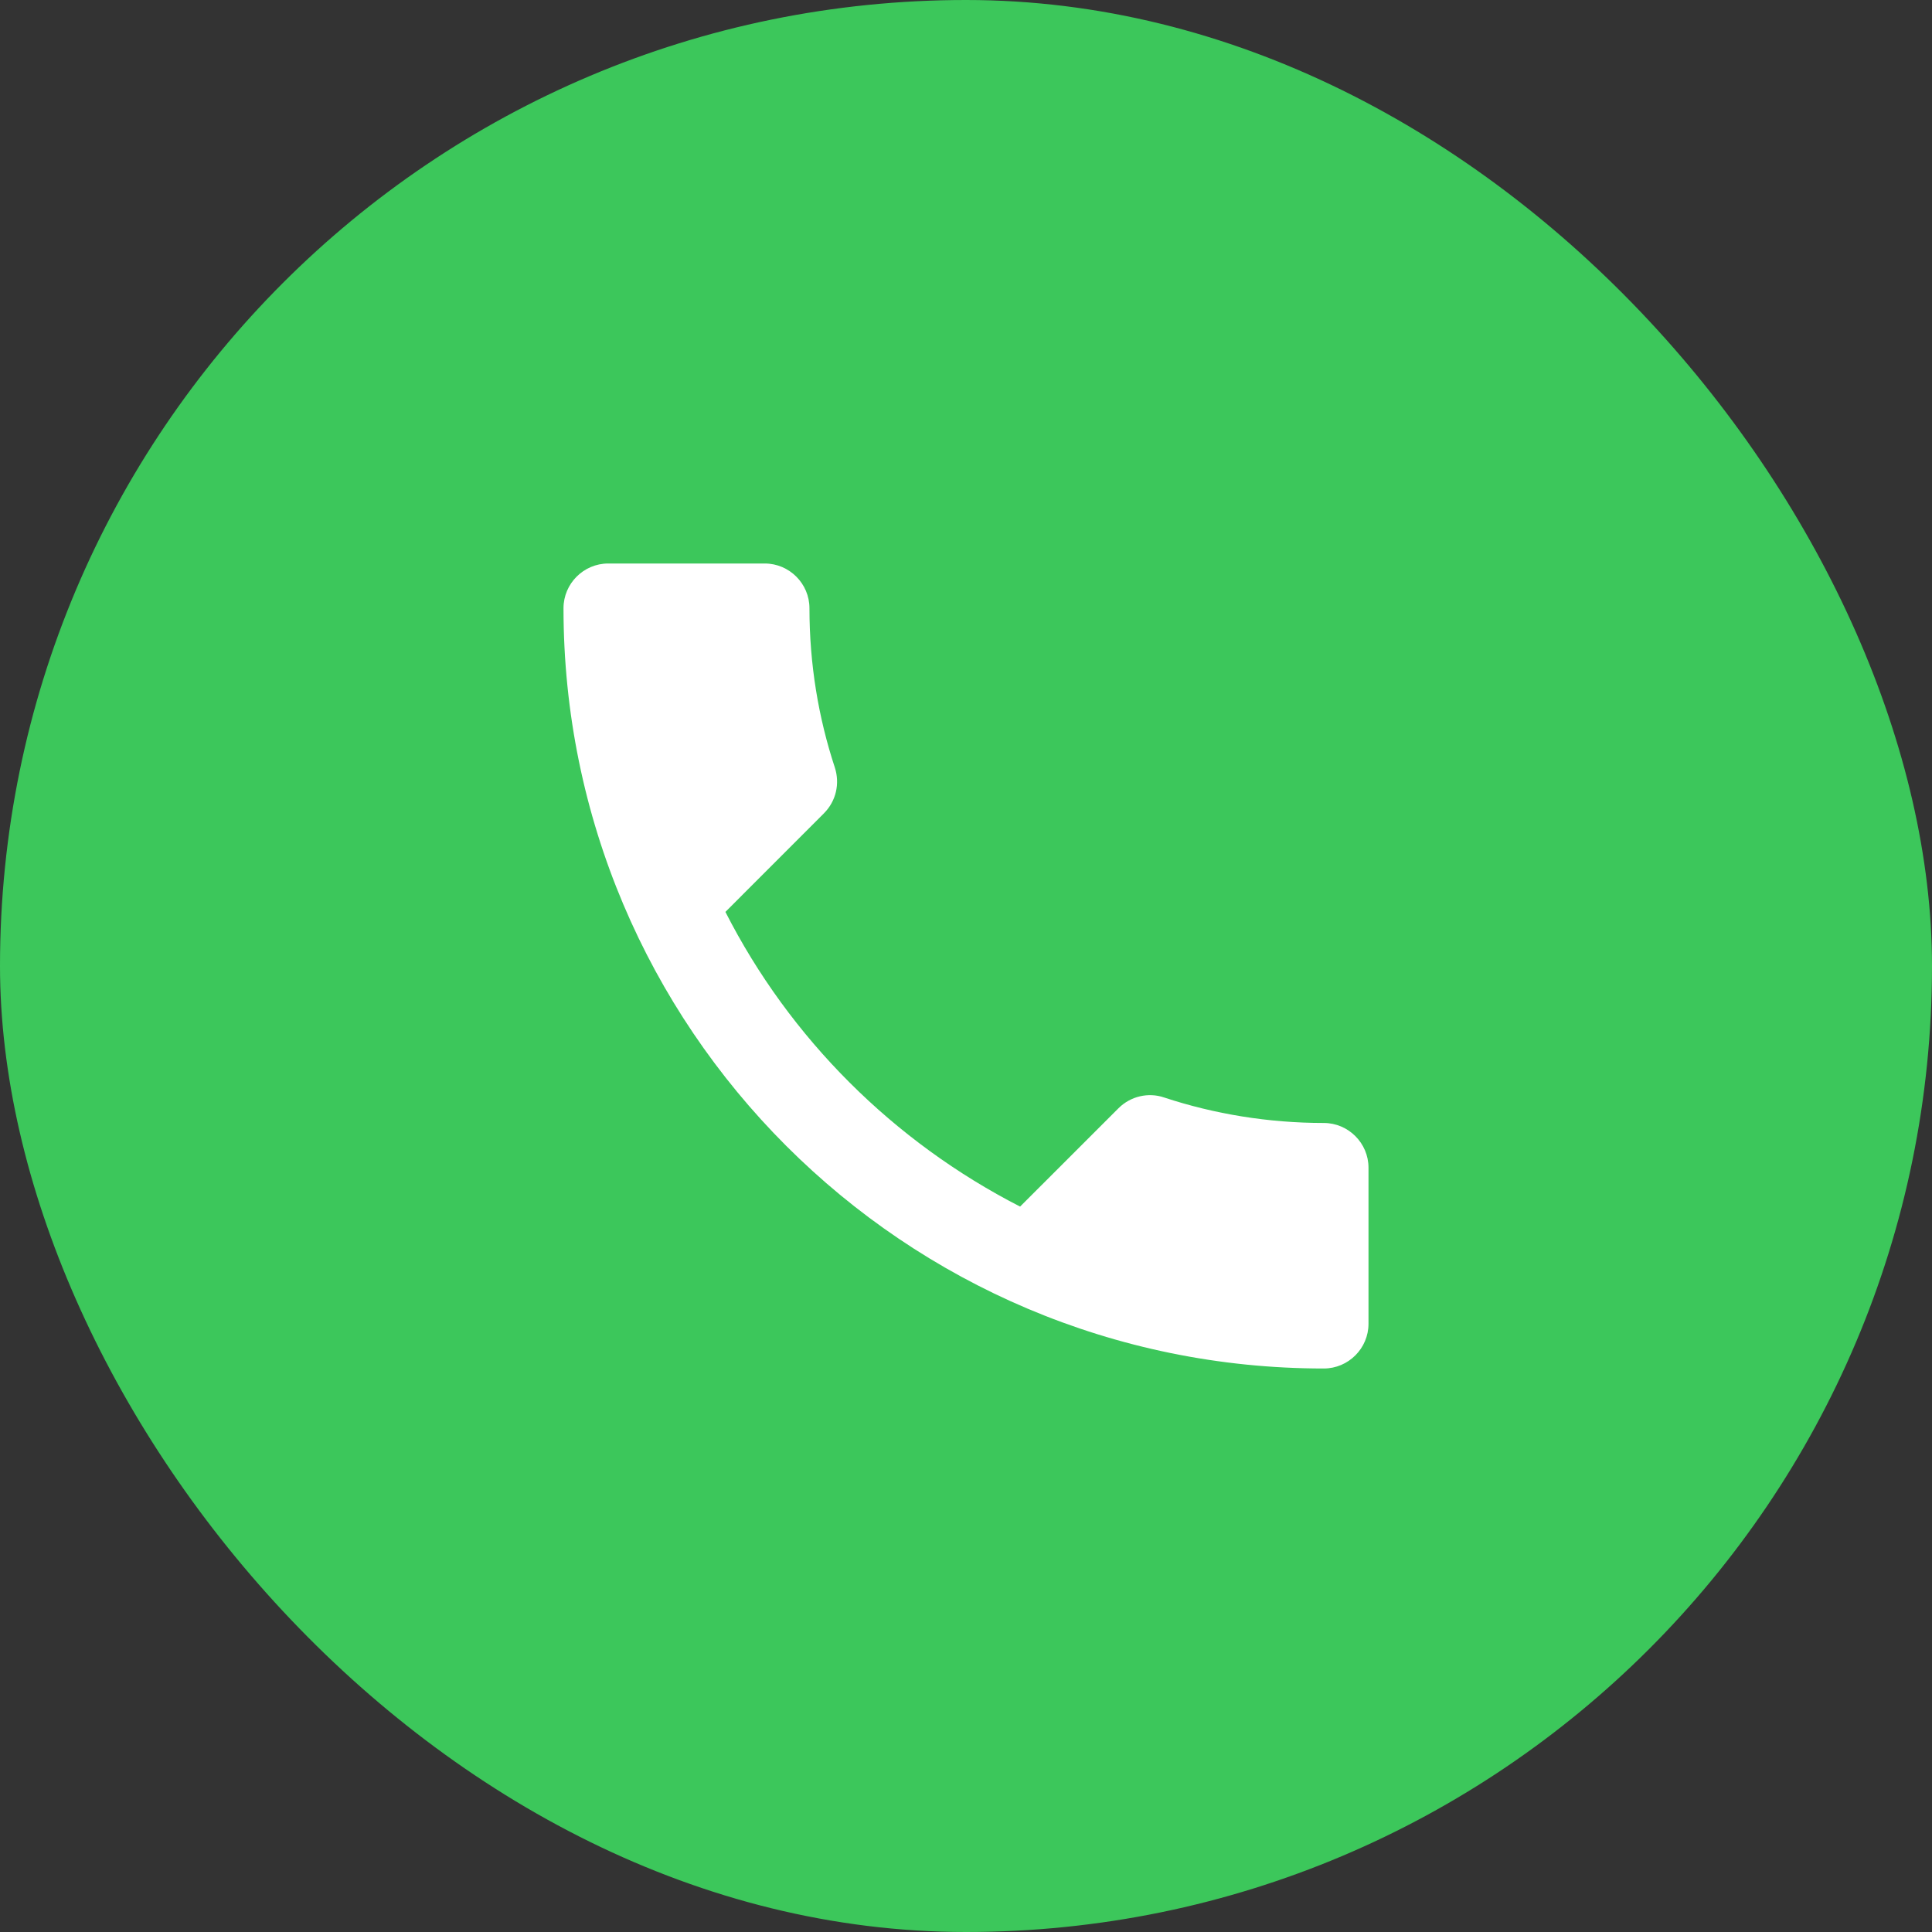 <?xml version="1.0" encoding="UTF-8"?>
<svg width="36px" height="36px" viewBox="0 0 36 36" version="1.1" xmlns="http://www.w3.org/2000/svg" xmlns:xlink="http://www.w3.org/1999/xlink">
    <rect x="0" y="0" width="36" height="36" fill="#333333" stroke="none"/>
    <title>8E6CDABE-212C-4DE7-AC1A-DCF636EFC95A</title>
    <g id="#44608-Vše-o-nákupu" stroke="none" stroke-width="1" fill="none" fill-rule="evenodd">
        <g id="Vše-o-nákupu" transform="translate(-1177, -420)">
            <g id="kontakt" transform="translate(1132, 398)">
                <g id="ic_kontakt_rounded" transform="translate(45, 22)">
                    <rect id="Rectangle" fill="#3CC75B" x="0" y="0" width="36" height="36" rx="18"></rect>
                    <g id="Icon-24px" transform="translate(8, 8)">
                        <polygon id="Shape" points="0 0 20 0 20 20 0 20"></polygon>
                        <path d="M5.517,8.992 C6.717,11.35 8.65,13.275 11.008,14.483 L12.842,12.65 C13.067,12.425 13.4,12.35 13.692,12.45 C14.625,12.758 15.633,12.925 16.667,12.925 C17.125,12.925 17.5,13.3 17.5,13.758 L17.5,16.667 C17.5,17.125 17.125,17.5 16.667,17.5 C8.842,17.5 2.5,11.158 2.5,3.333 C2.5,2.875 2.875,2.5 3.333,2.5 L6.25,2.5 C6.708,2.5 7.083,2.875 7.083,3.333 C7.083,4.375 7.25,5.375 7.558,6.308 C7.65,6.6 7.583,6.925 7.35,7.158 L5.517,8.992 L5.517,8.992 Z" id="Shape" fill="#FFFFFF"></path>
                    </g>
                </g>
            </g>
        </g>
    </g>
</svg>